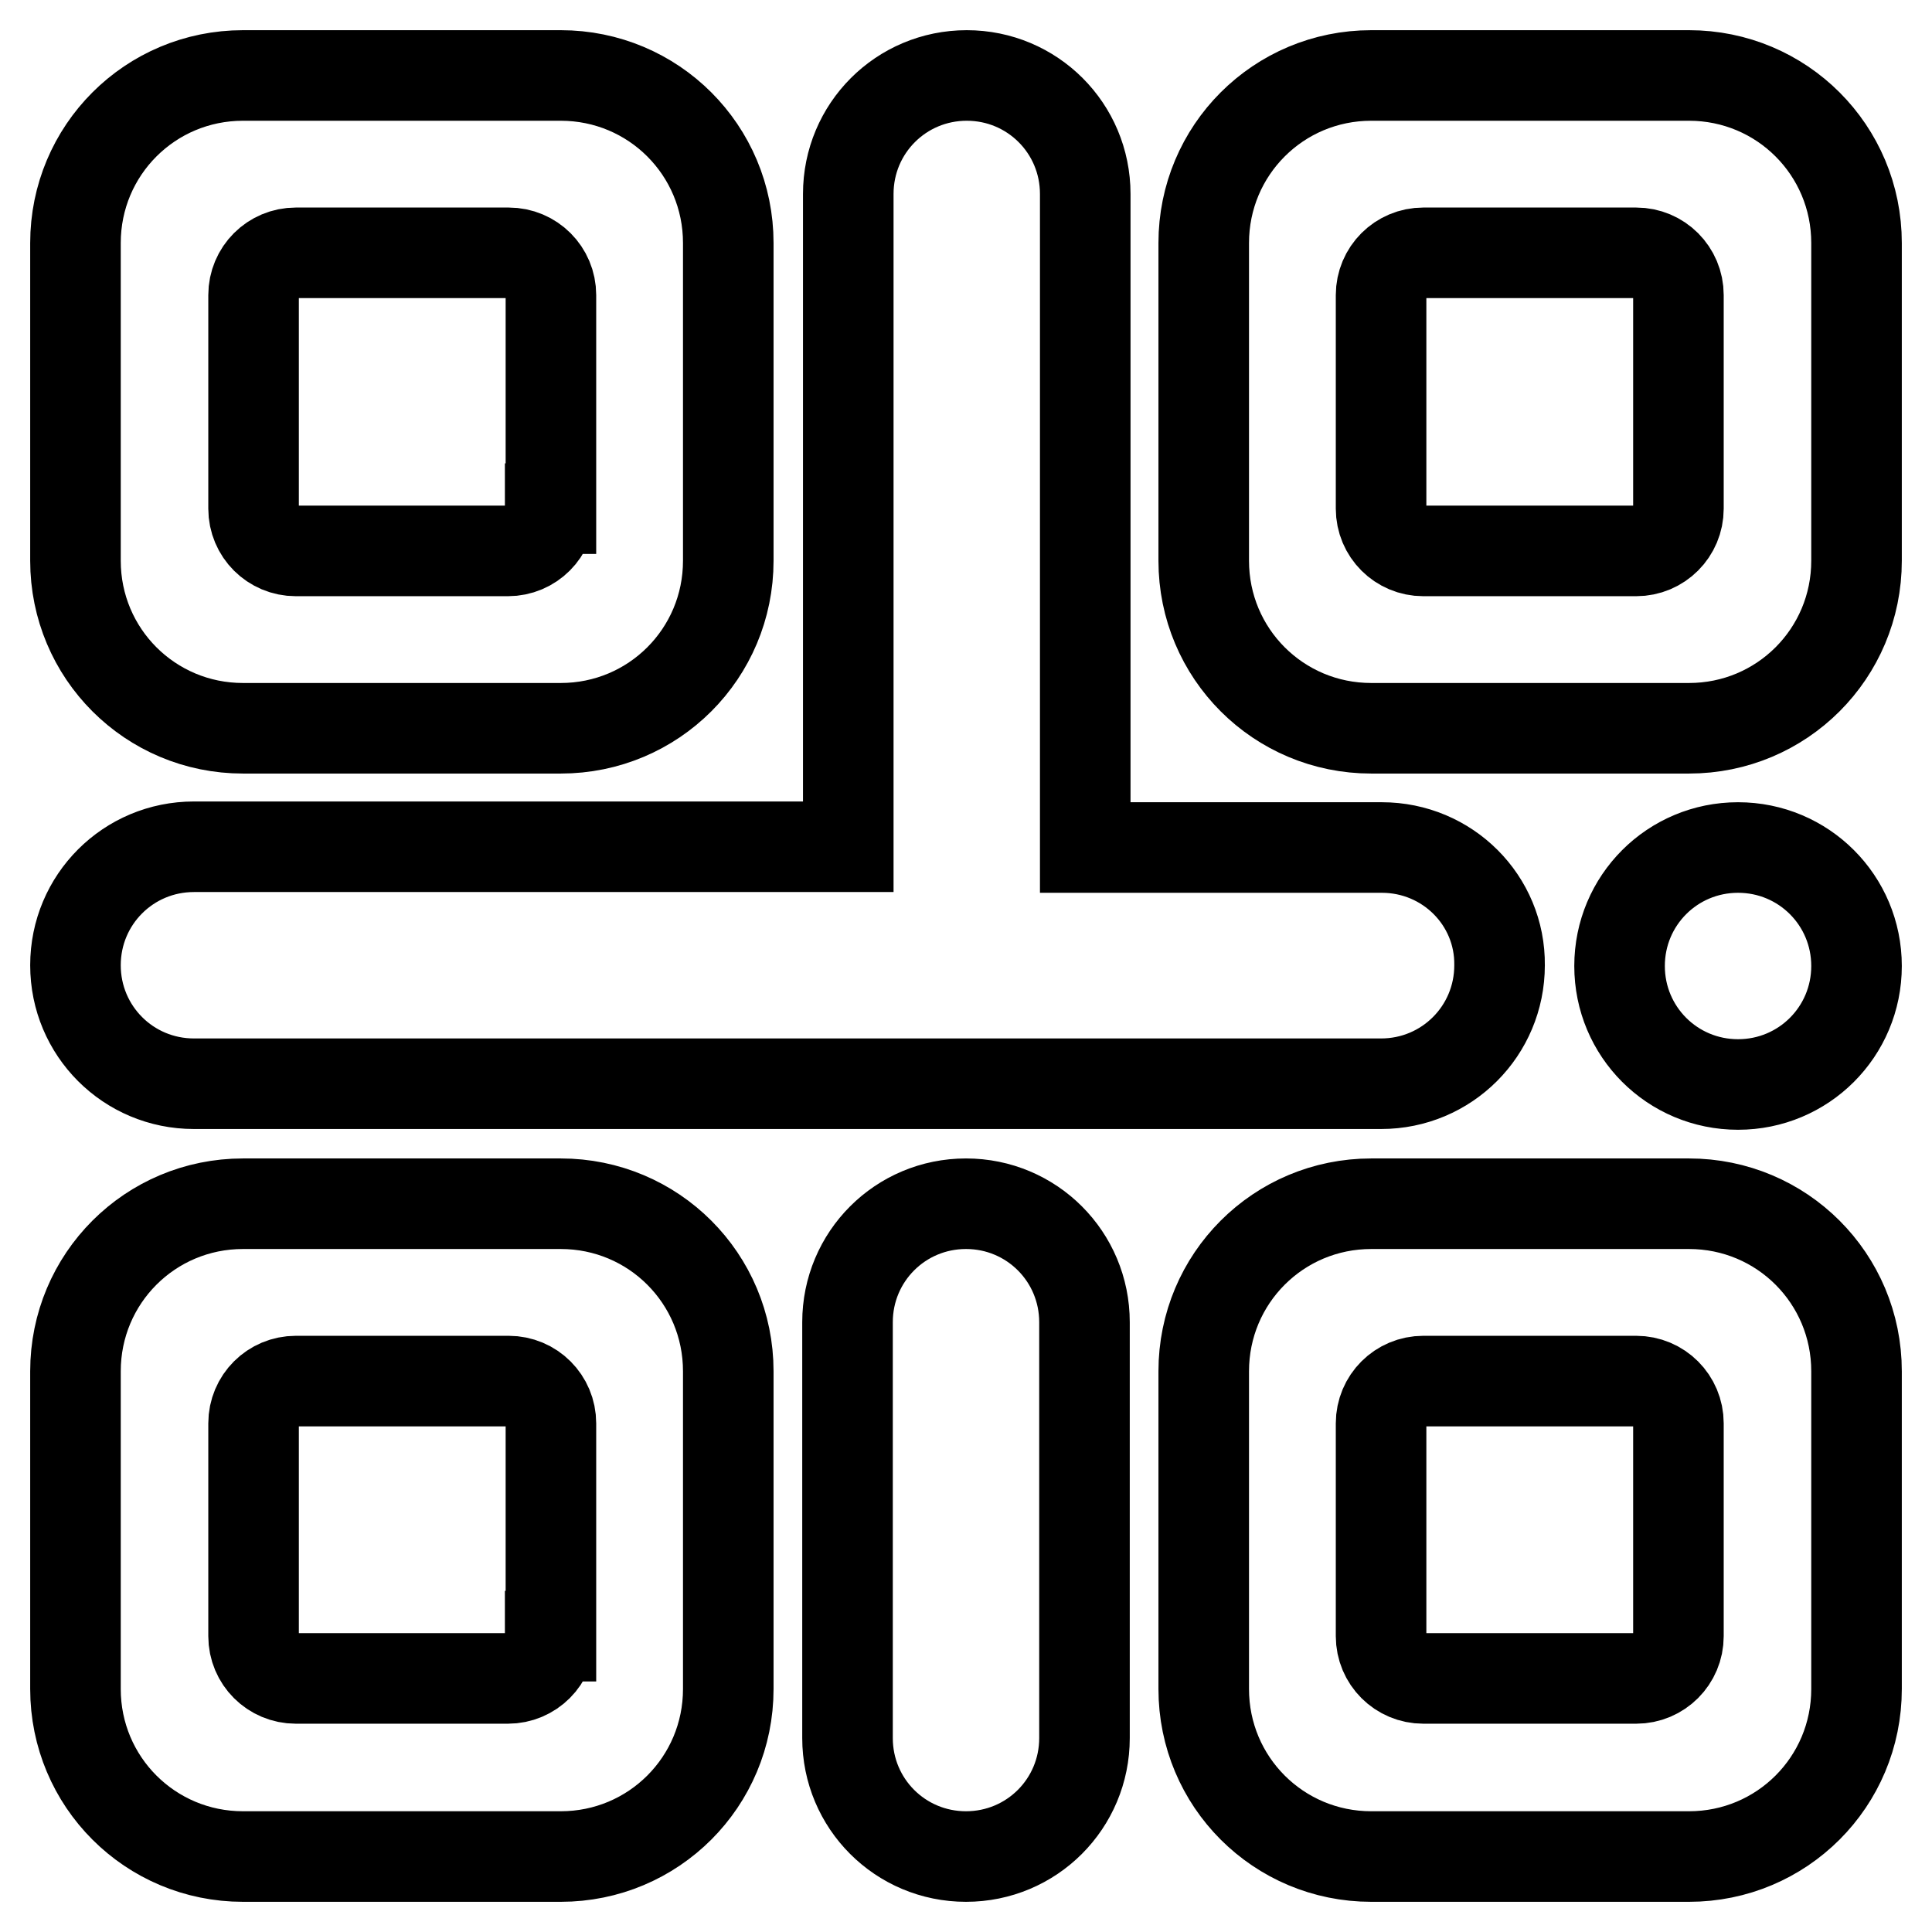 <?xml version="1.0" encoding="utf-8"?>
<!-- Svg Vector Icons : http://www.onlinewebfonts.com/icon -->
<!DOCTYPE svg PUBLIC "-//W3C//DTD SVG 1.1//EN" "http://www.w3.org/Graphics/SVG/1.1/DTD/svg11.dtd">
<svg version="1.1" xmlns="http://www.w3.org/2000/svg" xmlns:xlink="http://www.w3.org/1999/xlink" x="0px" y="0px" viewBox="0 0 256 256" enable-background="new 0 0 256 256" xml:space="preserve">
<g> <path stroke-width="12" fill-opacity="0" stroke="#000000"  d="M74.3,10H32.2C19.9,10,10,19.9,10,32.2v42.1c0,12.3,9.9,22.2,22.2,22.2h42.1c12.3,0,22.2-9.9,22.2-22.2 V32.2C96.5,19.9,86.6,10,74.3,10z M72.9,67.4c0,3.1-2.5,5.6-5.6,5.6H39.2c-3.1,0-5.6-2.5-5.6-5.6V39.1c0-3.1,2.5-5.6,5.6-5.6h28.2 c3.1,0,5.6,2.5,5.6,5.6V67.4z M223.8,10h-42.1c-12.3,0-22.2,9.9-22.2,22.2v42.1c0,12.3,9.9,22.2,22.2,22.2h42.1 c12.3,0,22.2-9.9,22.2-22.2V32.2C246,19.9,236.1,10,223.8,10z M222.4,67.4c0,3.1-2.5,5.6-5.6,5.6h-28.2c-3.1,0-5.6-2.5-5.6-5.6 V39.1c0-3.1,2.5-5.6,5.6-5.6h28.2c3.1,0,5.6,2.5,5.6,5.6V67.4L222.4,67.4z M74.3,159.5H32.2c-12.3,0-22.2,9.9-22.2,22.2v42.1 c0,12.3,9.9,22.2,22.2,22.2h42.1c12.3,0,22.2-9.9,22.2-22.2v-42.1C96.5,169.4,86.6,159.5,74.3,159.5z M72.9,216.8 c0,3.1-2.5,5.6-5.6,5.6H39.2c-3.1,0-5.6-2.5-5.6-5.6v-28.2c0-3.1,2.5-5.6,5.6-5.6h28.2c3.1,0,5.6,2.5,5.6,5.6V216.8z M223.8,159.5 h-42.1c-12.3,0-22.2,9.9-22.2,22.2v42.1c0,12.3,9.9,22.2,22.2,22.2h42.1c12.3,0,22.2-9.9,22.2-22.2v-42.1 C246,169.4,236.1,159.5,223.8,159.5z M222.4,216.8c0,3.1-2.5,5.6-5.6,5.6h-28.2c-3.1,0-5.6-2.5-5.6-5.6v-28.2 c0-3.1,2.5-5.6,5.6-5.6h28.2c3.1,0,5.6,2.5,5.6,5.6V216.8L222.4,216.8z M183.1,112.3h-39.3V25.7c0-8.7-7-15.7-15.7-15.7 c-8.7,0-15.7,7-15.7,15.7v86.5H25.7c-8.7,0-15.7,7-15.7,15.7c0,8.7,7,15.7,15.7,15.7h157.3c8.7,0,15.7-7,15.7-15.7 C198.8,119.3,191.8,112.3,183.1,112.3z M143.7,230.3c0,8.7-7,15.7-15.7,15.7l0,0c-8.7,0-15.7-7-15.7-15.7v-55.1 c0-8.7,7-15.7,15.7-15.7l0,0c8.7,0,15.7,7,15.7,15.7V230.3z M246,128c0,8.7-7,15.7-15.7,15.7l0,0c-8.7,0-15.7-7-15.7-15.7l0,0 c0-8.7,7-15.7,15.7-15.7l0,0C239,112.3,246,119.3,246,128L246,128z"/></g>
</svg>